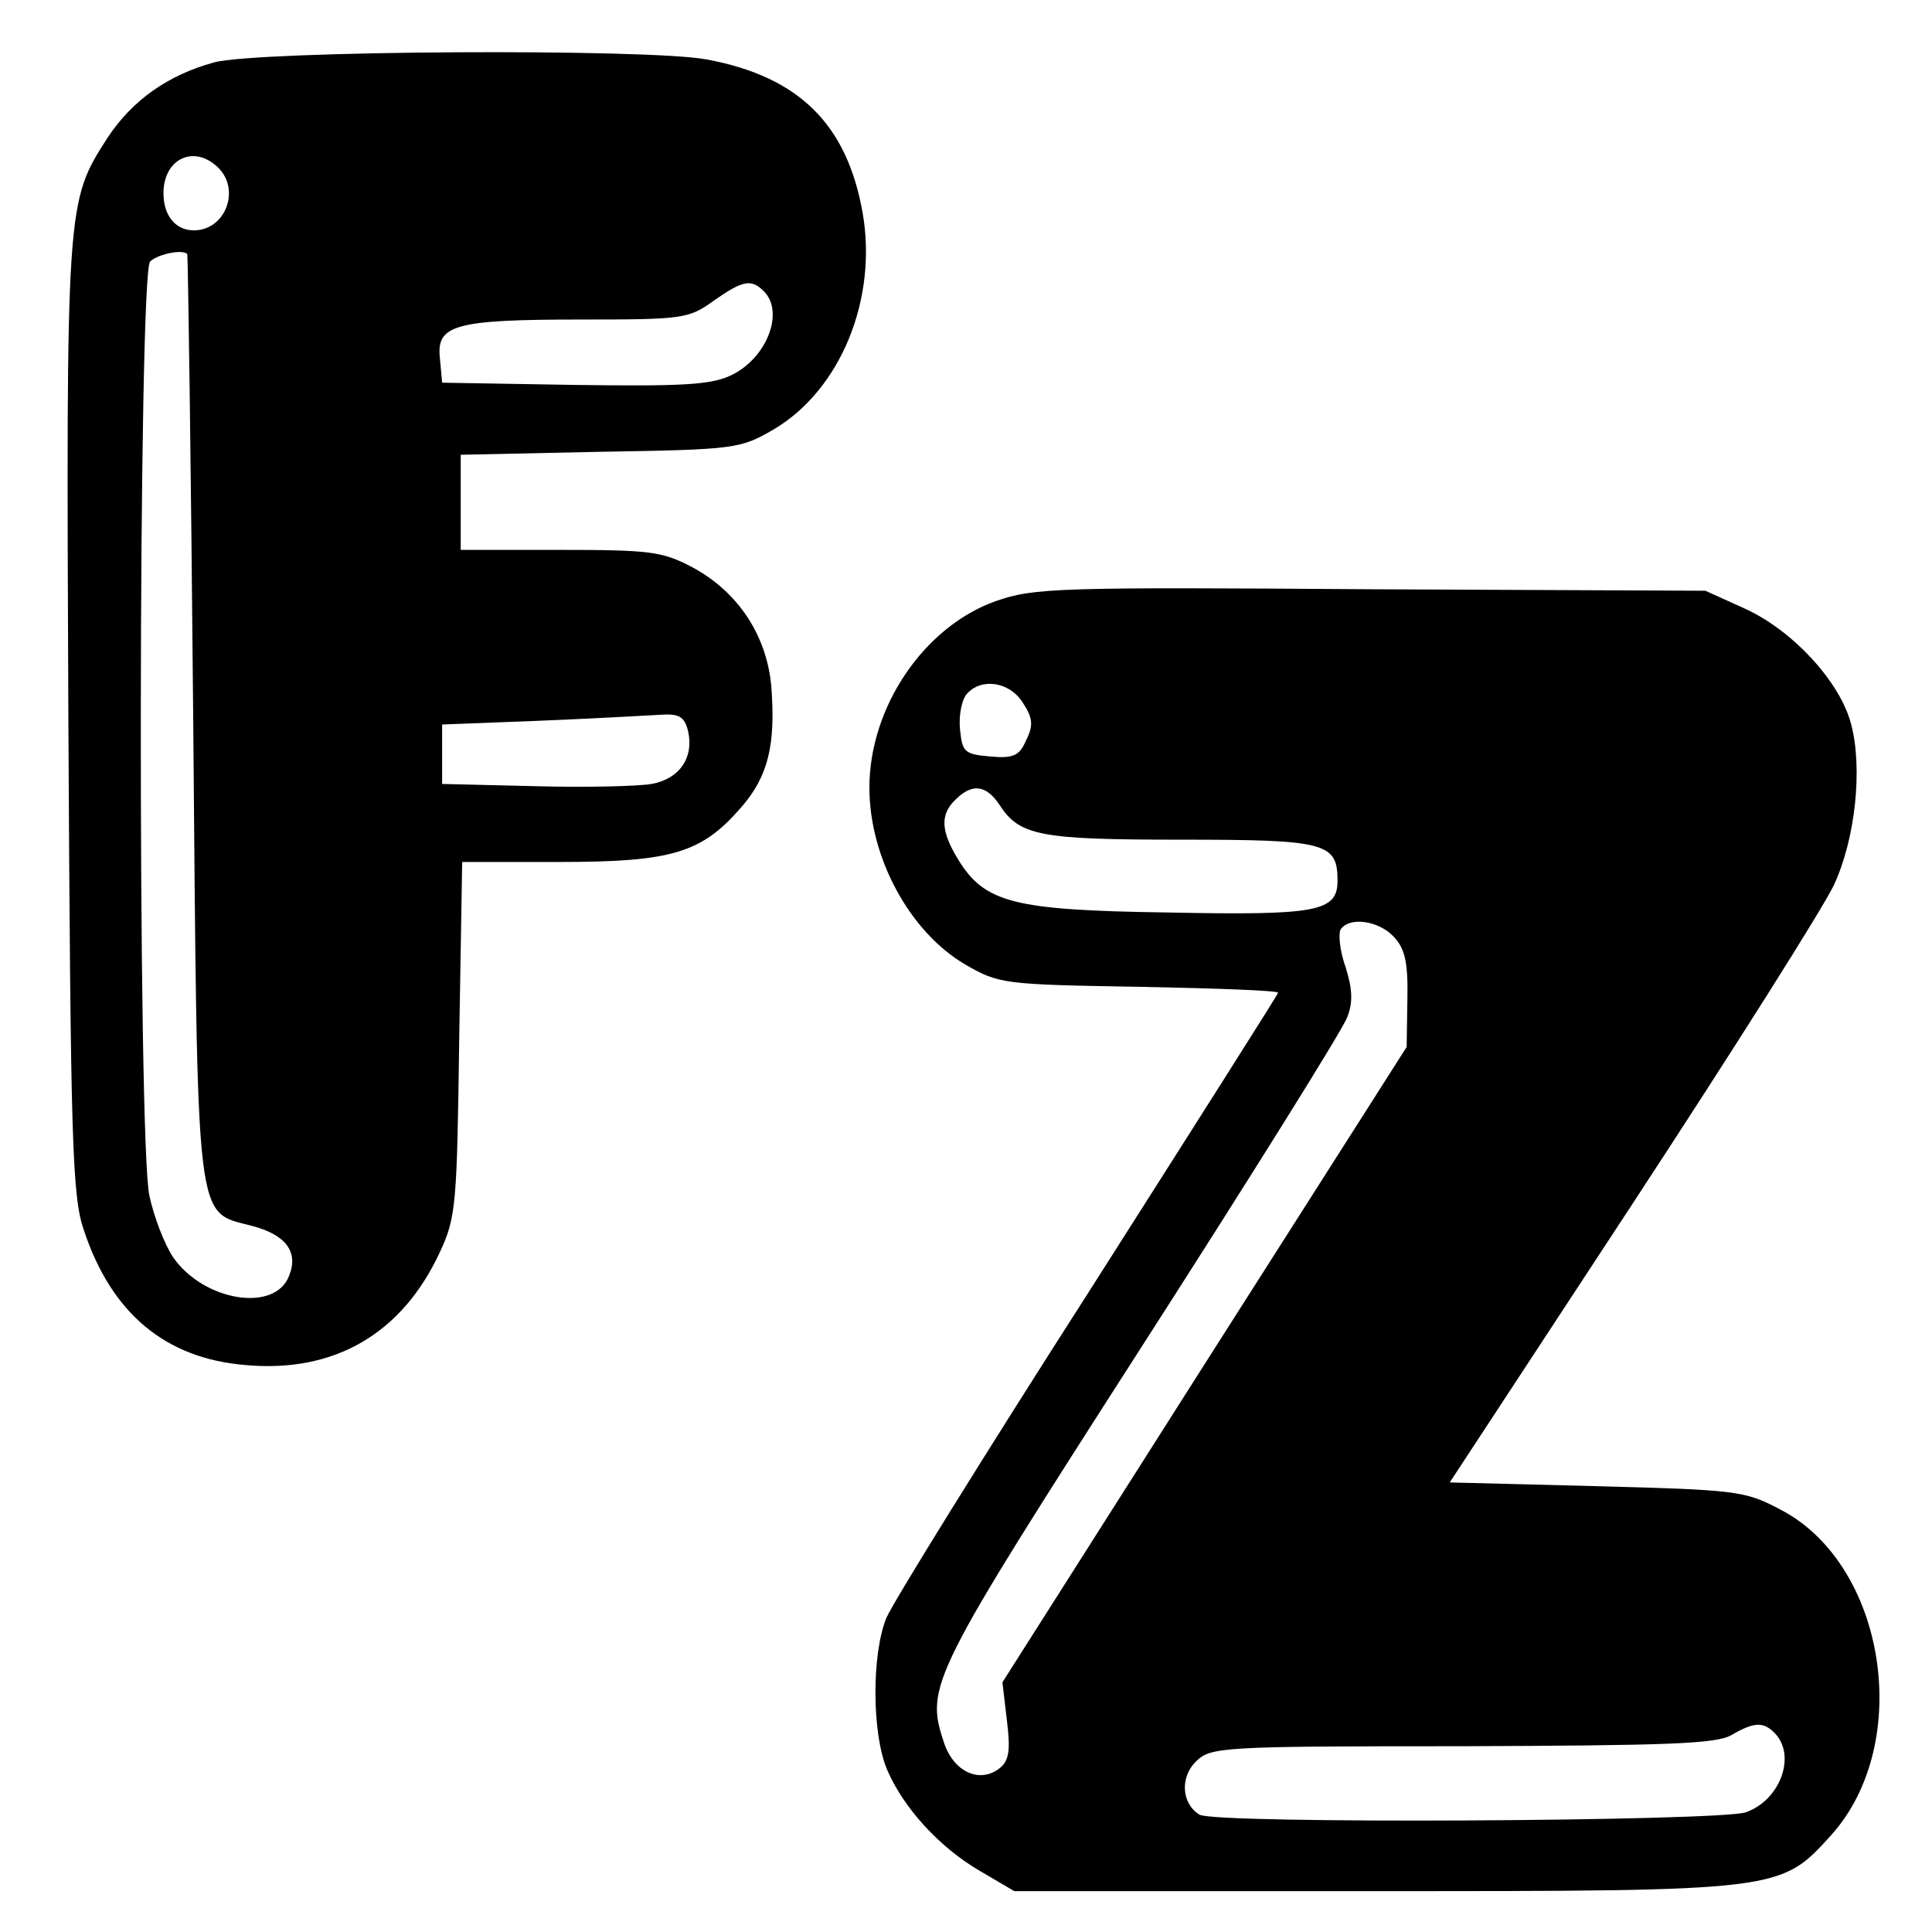 <?xml version="1.0" standalone="no"?>
<!DOCTYPE svg PUBLIC "-//W3C//DTD SVG 20010904//EN"
 "http://www.w3.org/TR/2001/REC-SVG-20010904/DTD/svg10.dtd">
<svg version="1.0" xmlns="http://www.w3.org/2000/svg"
 width="260pt" height="260pt" viewBox="0 0 260 260"
 preserveAspectRatio="xMidYMid meet">
<g transform="translate(0,260) scale(0.1,-0.1)"
fill="#000000" stroke="none">
<path d="M288 2516 c-62 -17 -110 -51 -143 -101 -56 -87 -56 -86 -53 -781 3
-572 5 -644 21 -690 37 -111 109 -172 217 -181 120 -11 211 42 262 152 22 47
23 65 26 288 l4 237 131 0 c151 0 191 12 244 73 37 42 47 85 41 163 -6 69 -45
128 -107 161 -40 21 -57 23 -178 23 l-133 0 0 64 0 64 188 4 c182 3 188 4 233
30 90 53 140 175 120 291 -21 120 -86 184 -210 207 -79 15 -605 12 -663 -4z
m6 -142 c30 -30 9 -84 -33 -84 -25 0 -41 20 -41 50 0 47 42 66 74 34z m-42
-116 c1 -2 5 -282 8 -623 6 -698 2 -664 80 -685 45 -12 62 -35 49 -67 -19 -50
-115 -34 -156 25 -12 18 -26 55 -32 83 -16 74 -15 1241 1 1257 10 10 44 17 50
10z m776 -50 c28 -28 4 -90 -44 -113 -27 -13 -66 -15 -211 -13 l-178 3 -3 33
c-5 45 20 52 191 52 135 0 144 1 177 25 40 28 51 30 68 13z m-102 -592 c8 -35
-11 -64 -49 -71 -17 -3 -88 -5 -157 -3 l-125 3 0 40 0 40 130 5 c72 3 145 7
162 8 27 2 34 -2 39 -22z"/>
<path d="M1340 1791 c-96 -34 -170 -142 -170 -251 0 -94 54 -194 129 -238 45
-26 51 -27 234 -30 103 -2 187 -5 187 -8 0 -2 -115 -183 -255 -403 -141 -220
-263 -417 -272 -438 -20 -48 -20 -156 1 -205 22 -51 70 -104 125 -136 l46 -27
485 0 c547 0 546 0 614 75 112 124 74 366 -69 439 -47 25 -60 26 -247 31
l-197 5 246 375 c135 206 257 399 271 429 29 62 39 158 23 217 -15 57 -79 126
-143 155 l-53 24 -450 2 c-421 3 -454 2 -505 -16z m36 -136 c14 -21 15 -31 5
-51 -9 -21 -17 -25 -49 -22 -34 3 -37 6 -40 36 -2 18 2 40 9 48 19 22 57 17
75 -11z m-31 -138 c27 -42 55 -47 245 -47 194 0 210 -4 210 -55 0 -42 -27 -47
-228 -43 -209 3 -247 13 -283 72 -23 38 -24 60 -3 80 22 22 41 20 59 -7z m531
-178 c15 -16 19 -35 18 -84 l-1 -64 -272 -427 -272 -428 6 -51 c5 -40 3 -54
-9 -64 -27 -22 -63 -6 -76 35 -25 75 -17 90 266 531 147 229 272 429 277 444
8 20 7 38 -2 67 -8 22 -10 45 -7 51 12 18 52 12 72 -10z m512 -1071 c30 -30 8
-91 -39 -107 -36 -12 -717 -16 -735 -3 -24 15 -26 50 -5 71 20 20 32 21 359
21 273 1 342 3 362 15 31 18 43 18 58 3z"/>
</g>
</svg>
